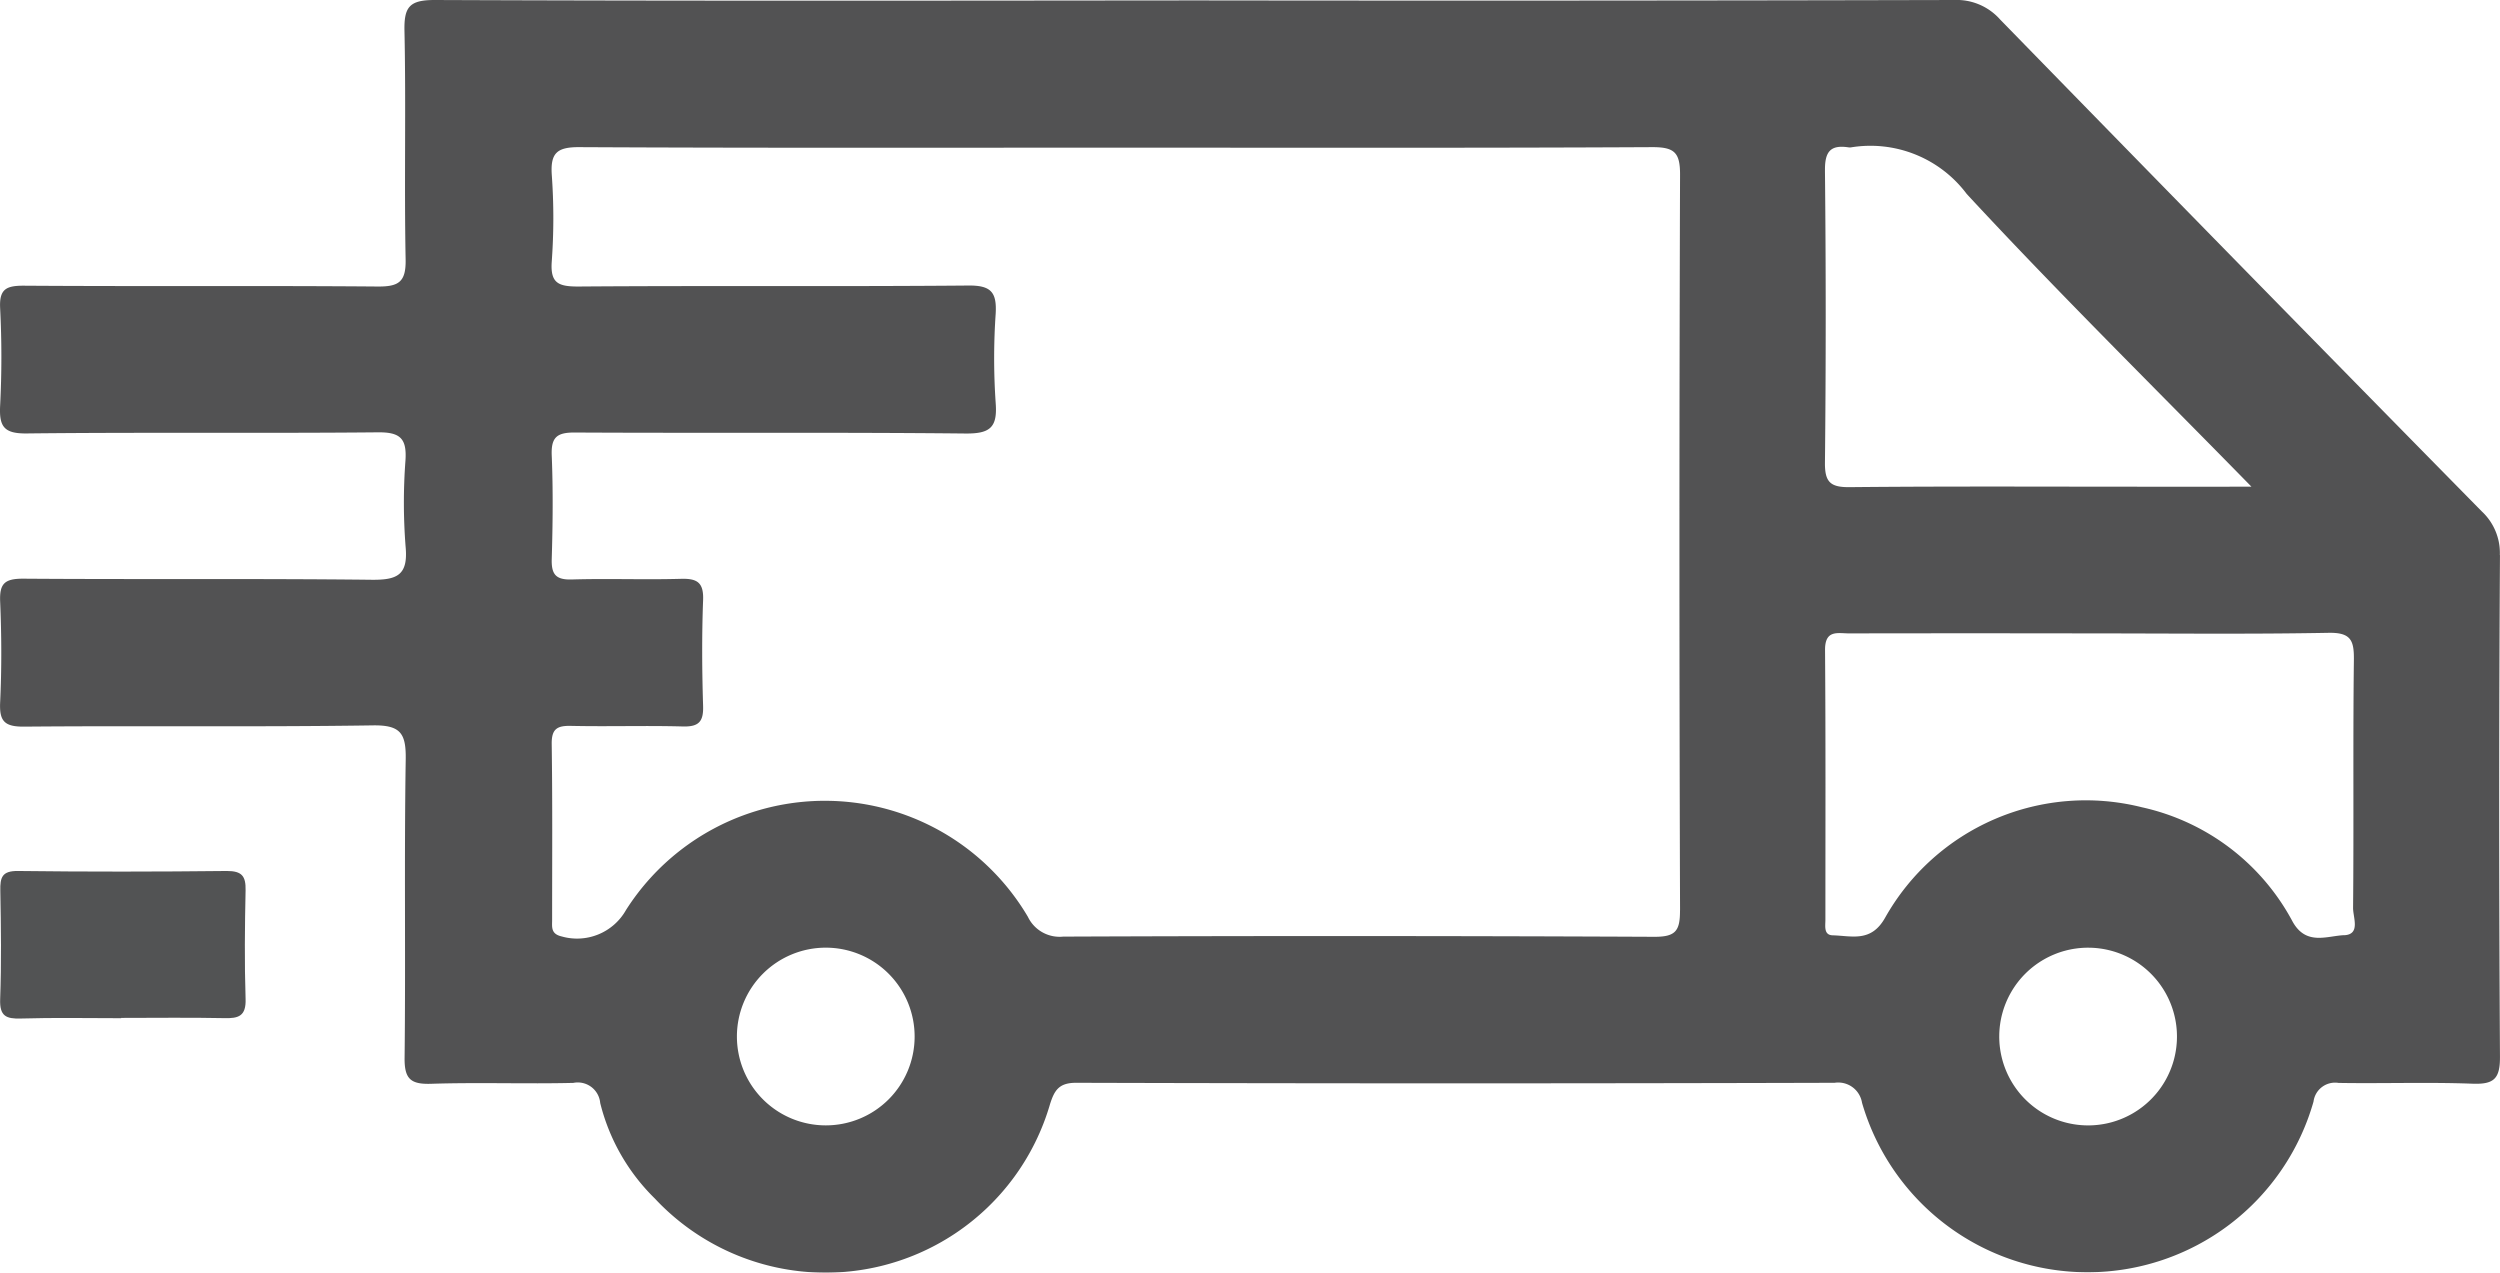 <svg xmlns="http://www.w3.org/2000/svg" xmlns:xlink="http://www.w3.org/1999/xlink" width="77.794" height="39.605" viewBox="0 0 77.794 39.605">
  <defs>
    <clipPath id="clip-path">
      <rect id="Rectángulo_787" data-name="Rectángulo 787" width="77.794" height="39.605" fill="none"/>
    </clipPath>
  </defs>
  <g id="icon_delivery" opacity="0.69">
    <g id="Grupo_2323" data-name="Grupo 2323" clip-path="url(#clip-path)">
      <path id="Trazado_747" data-name="Trazado 747" d="M3.792,160.7c-1.04,0-2.081-.021-3.121.01-.462.014-.665-.074-.646-.6.041-1.125.026-2.253.005-3.379-.008-.412.052-.618.551-.612,2.167.027,4.335.024,6.5,0,.47,0,.59.162.581.6-.024,1.126-.036,2.254,0,3.379.019.539-.22.613-.668.6-1.069-.022-2.138-.007-3.207-.007" transform="translate(-0.02 -129.016)" fill="#050607"/>
      <path id="Trazado_748" data-name="Trazado 748" d="M77.789,17.275a1.767,1.767,0,0,0-.562-1.362Q69.716,8.277,62.24.608A1.807,1.807,0,0,0,60.811,0q-11.8.029-23.6.013v0C29.317.02,21.422.033,13.527,0c-.784,0-.957.212-.941.96.05,2.369-.01,4.741.036,7.11.014.7-.209.851-.87.846-3.673-.031-7.346,0-11.018-.026-.545,0-.76.108-.73.7a29.768,29.768,0,0,1,0,3.034c-.033.648.117.872.827.864,3.643-.041,7.288,0,10.931-.035.7-.007.9.2.855.877a17.532,17.532,0,0,0,.005,2.686c.081.876-.256,1.035-1.064,1.025C7.944,18,4.329,18.034.714,18.007c-.575,0-.733.157-.709.717.044,1.039.049,2.083,0,3.121-.03.6.134.772.753.766,3.615-.032,7.23.016,10.844-.039.87-.013,1.036.254,1.023,1.063-.049,3.092,0,6.186-.035,9.278-.008.66.185.833.828.812,1.473-.048,2.95.008,4.424-.028a.7.7,0,0,1,.835.626,6.275,6.275,0,0,0,1.7,2.972,7.272,7.272,0,0,0,12.3-2.946c.136-.423.277-.657.813-.655q11.8.034,23.6,0a.749.749,0,0,1,.852.622,7.308,7.308,0,0,0,14.049-.037.676.676,0,0,1,.779-.581c1.388.023,2.778-.028,4.164.024.668.025.863-.147.859-.841q-.048-7.8,0-15.609M25.7,35.019a2.765,2.765,0,1,1,2.761-2.759A2.763,2.763,0,0,1,25.7,35.019m26.578-6.692c0,.63-.124.827-.8.824q-9.2-.043-18.393-.006a1.094,1.094,0,0,1-1.1-.617,7.333,7.333,0,0,0-12.505-.211,1.748,1.748,0,0,1-2.005.822c-.343-.08-.293-.3-.294-.52,0-1.821.013-3.642-.013-5.463-.007-.479.171-.578.605-.568,1.156.025,2.314-.014,3.47.018.492.013.651-.139.636-.635-.034-1.1-.041-2.2,0-3.295.022-.562-.193-.679-.7-.664-1.127.032-2.256-.014-3.383.02-.5.015-.642-.157-.627-.642.032-1.069.044-2.14,0-3.208-.025-.577.159-.727.724-.723,4.049.022,8.1-.011,12.146.031.769.008,1.005-.186.944-.955a20.356,20.356,0,0,1,0-2.773c.038-.664-.14-.884-.848-.877-4.048.036-8.1,0-12.146.031-.619,0-.871-.106-.819-.789a18.668,18.668,0,0,0,0-2.686c-.046-.682.166-.865.853-.862,5.581.029,11.163.016,16.745.016,5.553,0,11.105.013,16.658-.016.681,0,.855.173.853.854q-.038,11.447,0,22.894M56.789,5.3c-.006-.578.167-.8.73-.715a.283.283,0,0,0,.086,0A3.742,3.742,0,0,1,61.2,6.036c2.821,3.047,5.782,5.964,8.86,9.109H66.651c-3.031,0-6.063-.016-9.094.014-.6.006-.775-.155-.769-.764q.047-4.544,0-9.09m8.183,29.715a2.765,2.765,0,1,1,.012-5.53,2.765,2.765,0,0,1-.012,5.53M72.946,29.1c-.539.023-1.186.334-1.606-.422a7.022,7.022,0,0,0-4.682-3.556,7.165,7.165,0,0,0-8,3.439c-.436.772-1.034.559-1.629.544-.284-.007-.227-.289-.227-.48,0-2.8.01-5.6-.011-8.407,0-.633.4-.507.756-.508q3.772-.007,7.544,0c2.457,0,4.914.028,7.37-.018.7-.013.794.242.786.849-.031,2.571,0,5.142-.025,7.713,0,.3.237.826-.278.848" transform="translate(0 0)" fill="#040506"/>
    </g>
  </g>
</svg>
